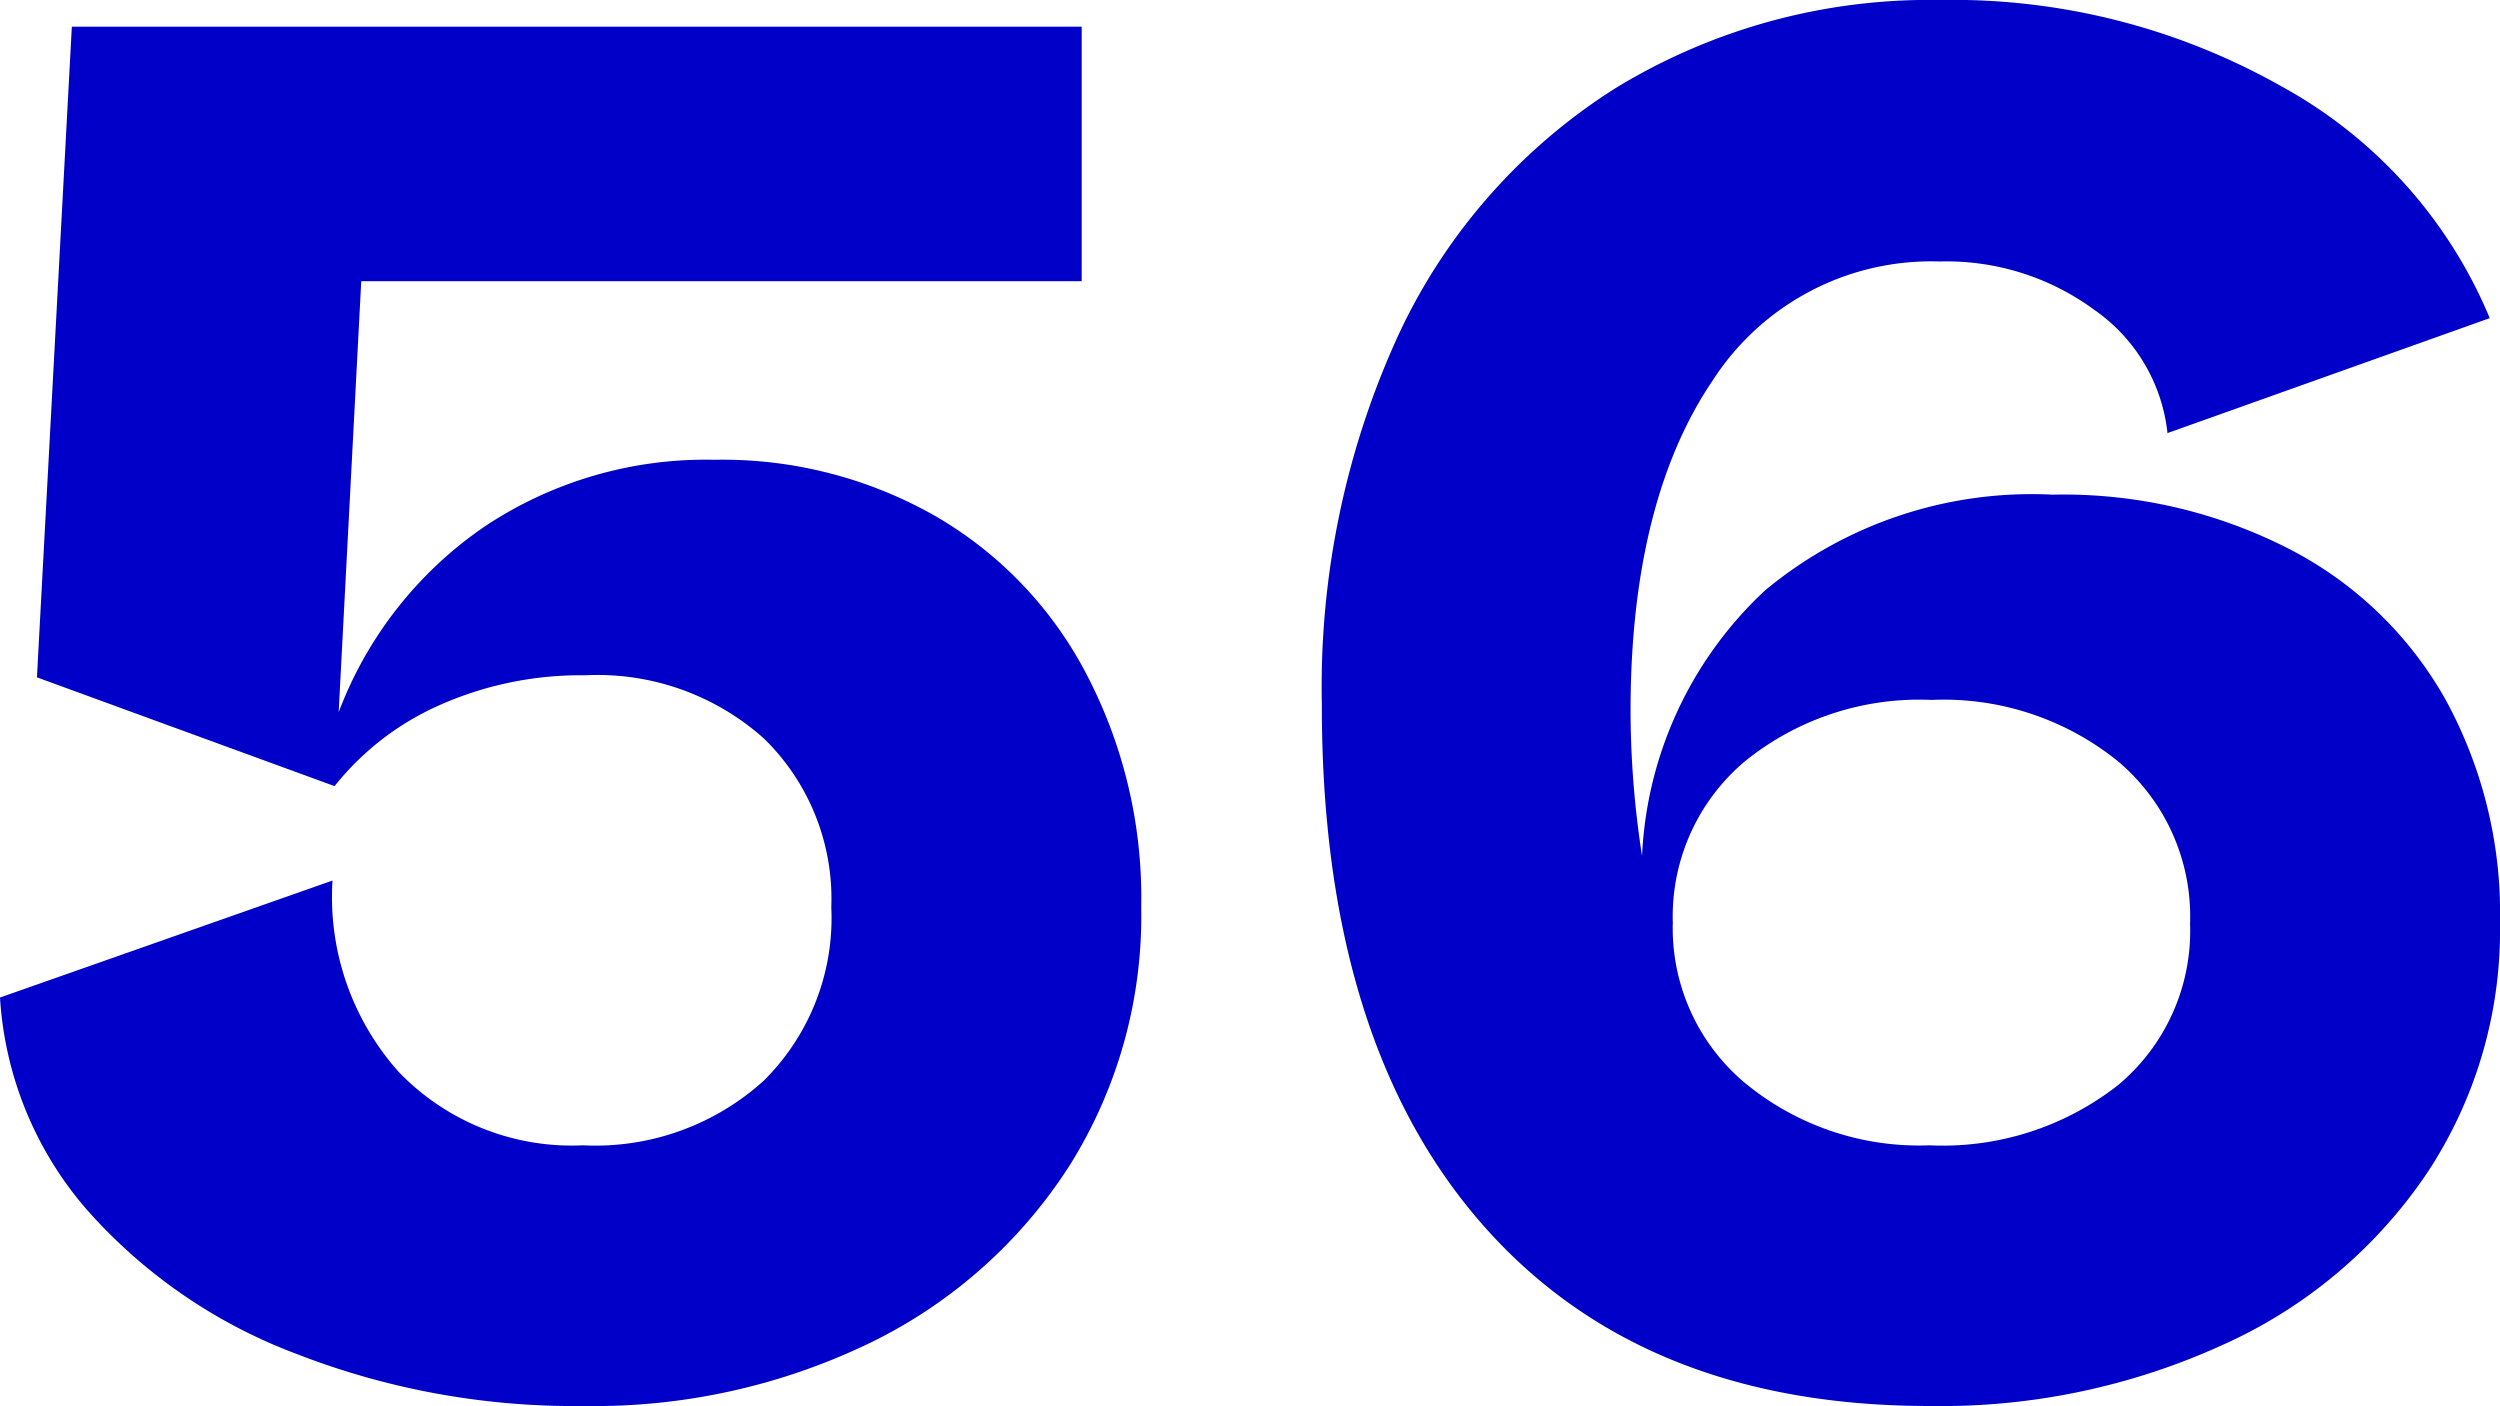 <svg xmlns="http://www.w3.org/2000/svg" viewBox="0 0 60.9 34.25"><defs><style>.cls-1{fill:#0000c8;}</style></defs><g id="レイヤー_2" data-name="レイヤー 2"><g id="_2nd_layer" data-name="2nd layer"><g id="_56" data-name="56"><path class="cls-1" d="M22.8,12.58a9.53,9.53,0,0,1,3.67,3.85A11.75,11.75,0,0,1,27.8,22.1a11.44,11.44,0,0,1-1.75,6.3,12,12,0,0,1-4.83,4.3,15.43,15.43,0,0,1-7,1.55,18.64,18.64,0,0,1-7-1.27A12.82,12.82,0,0,1,2.1,29.45,8.69,8.69,0,0,1,0,24.3l8.1-2.85a6.39,6.39,0,0,0,1.62,4.67A5.85,5.85,0,0,0,14.2,27.9a6.11,6.11,0,0,0,4.4-1.57,5.57,5.57,0,0,0,1.65-4.23A5.45,5.45,0,0,0,18.62,18a6.08,6.08,0,0,0-4.37-1.55,8.45,8.45,0,0,0-3.48.7,6.76,6.76,0,0,0-2.62,2L.9,16.5,1.75.65h24.6v6.2H8.8l-.55,10.5a9.57,9.57,0,0,1,3.55-4.52,9.71,9.71,0,0,1,5.6-1.63A10.48,10.48,0,0,1,22.8,12.58Z"/><path class="cls-1" d="M55.72,13.35A9.19,9.19,0,0,1,59.55,17,10.85,10.85,0,0,1,60.9,22.5a10.71,10.71,0,0,1-1.78,6.08,11.83,11.83,0,0,1-4.95,4.17A16.54,16.54,0,0,1,47,34.25q-7.05,0-10.93-4.47T32.2,17.15a20.55,20.55,0,0,1,1.87-9,14.18,14.18,0,0,1,5.28-6A14.66,14.66,0,0,1,47.25,0a16.28,16.28,0,0,1,8.32,2.1,11.46,11.46,0,0,1,5.08,5.65l-7.85,2.8a4.2,4.2,0,0,0-1.78-3,6.07,6.07,0,0,0-3.77-1.18,6.33,6.33,0,0,0-5.53,2.9c-1.31,1.93-2,4.62-2,8.05A23.27,23.27,0,0,0,40,20.85a9.42,9.42,0,0,1,3-6.47,10.16,10.16,0,0,1,7-2.33A12.06,12.06,0,0,1,55.72,13.35ZM51.6,26.43a4.89,4.89,0,0,0,1.75-3.93,4.94,4.94,0,0,0-1.75-3.95,6.75,6.75,0,0,0-4.55-1.5,6.75,6.75,0,0,0-4.55,1.5,4.94,4.94,0,0,0-1.75,3.95l-.4-.15v0l.4.1a4.92,4.92,0,0,0,1.72,3.9A6.66,6.66,0,0,0,47,27.9,6.92,6.92,0,0,0,51.6,26.43Z"/></g></g></g></svg>